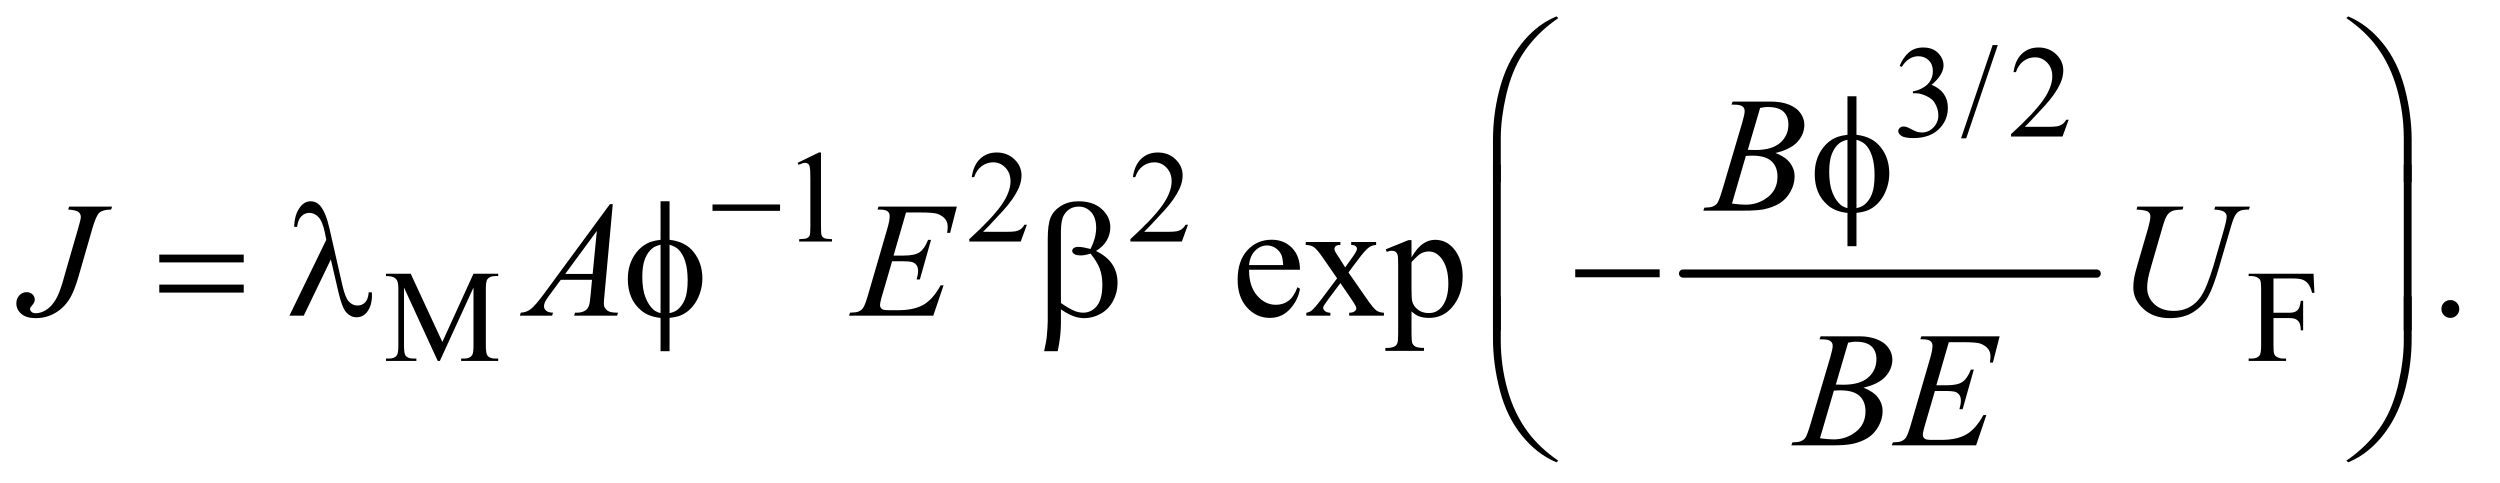 <?xml version="1.0" encoding="UTF-8"?>
<!DOCTYPE svg PUBLIC '-//W3C//DTD SVG 1.0//EN'
          'http://www.w3.org/TR/2001/REC-SVG-20010904/DTD/svg10.dtd'>
<svg stroke-dasharray="none" shape-rendering="auto" xmlns="http://www.w3.org/2000/svg" font-family="'Dialog'" text-rendering="auto" width="238" fill-opacity="1" color-interpolation="auto" color-rendering="auto" preserveAspectRatio="xMidYMid meet" font-size="12px" viewBox="0 0 238 46" fill="black" xmlns:xlink="http://www.w3.org/1999/xlink" stroke="black" image-rendering="auto" stroke-miterlimit="10" stroke-linecap="square" stroke-linejoin="miter" font-style="normal" stroke-width="1" height="46" stroke-dashoffset="0" font-weight="normal" stroke-opacity="1"
><!--Generated by the Batik Graphics2D SVG Generator--><defs id="genericDefs"
  /><g
  ><defs id="defs1"
    ><clipPath clipPathUnits="userSpaceOnUse" id="clipPath1"
      ><path d="M0.974 1.827 L151.532 1.827 L151.532 30.856 L0.974 30.856 L0.974 1.827 Z"
      /></clipPath
      ><clipPath clipPathUnits="userSpaceOnUse" id="clipPath2"
      ><path d="M31.114 58.542 L31.114 988.989 L4841.293 988.989 L4841.293 58.542 Z"
      /></clipPath
    ></defs
    ><g stroke-width="16" transform="scale(1.576,1.576) translate(-0.974,-1.827) matrix(0.031,0,0,0.031,0,0)" stroke-linejoin="round" stroke-linecap="round"
    ><line y2="592" fill="none" x1="3311" clip-path="url(#clipPath2)" x2="4117" y1="592"
    /></g
    ><g transform="matrix(0.049,0,0,0.049,-1.535,-2.878)"
    ><path d="M3722 186.75 Q3729.25 169.625 3740.312 160.312 Q3751.375 151 3767.875 151 Q3788.25 151 3799.125 164.25 Q3807.375 174.125 3807.375 185.375 Q3807.375 203.875 3784.125 223.625 Q3799.75 229.75 3807.75 241.125 Q3815.75 252.5 3815.75 267.875 Q3815.75 289.875 3801.75 306 Q3783.5 327 3748.875 327 Q3731.75 327 3725.562 322.75 Q3719.375 318.5 3719.375 313.625 Q3719.375 310 3722.312 307.25 Q3725.25 304.5 3729.375 304.5 Q3732.5 304.5 3735.75 305.5 Q3737.875 306.125 3745.375 310.062 Q3752.875 314 3755.75 314.75 Q3760.375 316.125 3765.625 316.125 Q3778.375 316.125 3787.812 306.25 Q3797.25 296.375 3797.25 282.875 Q3797.25 273 3792.875 263.625 Q3789.625 256.625 3785.75 253 Q3780.375 248 3771 243.938 Q3761.625 239.875 3751.875 239.875 L3747.875 239.875 L3747.875 236.125 Q3757.75 234.875 3767.688 229 Q3777.625 223.125 3782.125 214.875 Q3786.625 206.625 3786.625 196.75 Q3786.625 183.875 3778.562 175.938 Q3770.5 168 3758.5 168 Q3739.125 168 3726.125 188.75 L3722 186.75 ZM3912.75 146.25 L3851.375 327.5 L3841.375 327.5 L3902.75 146.25 L3912.75 146.25 ZM4050.375 291.375 L4038.5 324 L3938.5 324 L3938.5 319.375 Q3982.625 279.125 4000.625 253.625 Q4018.625 228.125 4018.625 207 Q4018.625 190.875 4008.75 180.5 Q3998.875 170.125 3985.125 170.125 Q3972.625 170.125 3962.688 177.438 Q3952.75 184.75 3948 198.875 L3943.375 198.875 Q3946.5 175.75 3959.438 163.375 Q3972.375 151 3991.75 151 Q4012.375 151 4026.188 164.25 Q4040 177.5 4040 195.5 Q4040 208.375 4034 221.25 Q4024.75 241.5 4004 264.125 Q3972.875 298.125 3965.125 305.125 L4009.375 305.125 Q4022.875 305.125 4028.312 304.125 Q4033.75 303.125 4038.125 300.062 Q4042.5 297 4045.75 291.375 L4050.375 291.375 Z" stroke="none" clip-path="url(#clipPath2)"
    /></g
    ><g transform="matrix(0.049,0,0,0.049,-1.535,-2.878)"
    ><path d="M1581 375.125 L1622.25 355 L1626.375 355 L1626.375 498.125 Q1626.375 512.375 1627.562 515.875 Q1628.75 519.375 1632.5 521.25 Q1636.25 523.125 1647.75 523.375 L1647.75 528 L1584 528 L1584 523.375 Q1596 523.125 1599.5 521.312 Q1603 519.5 1604.375 516.438 Q1605.75 513.375 1605.75 498.125 L1605.75 406.625 Q1605.75 388.125 1604.5 382.875 Q1603.625 378.875 1601.312 377 Q1599 375.125 1595.75 375.125 Q1591.125 375.125 1582.875 379 L1581 375.125 ZM2026.375 495.375 L2014.5 528 L1914.5 528 L1914.5 523.375 Q1958.625 483.125 1976.625 457.625 Q1994.625 432.125 1994.625 411 Q1994.625 394.875 1984.75 384.5 Q1974.875 374.125 1961.125 374.125 Q1948.625 374.125 1938.688 381.438 Q1928.75 388.75 1924 402.875 L1919.375 402.875 Q1922.5 379.75 1935.438 367.375 Q1948.375 355 1967.75 355 Q1988.375 355 2002.188 368.25 Q2016 381.5 2016 399.5 Q2016 412.375 2010 425.25 Q2000.75 445.5 1980 468.125 Q1948.875 502.125 1941.125 509.125 L1985.375 509.125 Q1998.875 509.125 2004.312 508.125 Q2009.75 507.125 2014.125 504.062 Q2018.5 501 2021.75 495.375 L2026.375 495.375 ZM2339.375 495.375 L2327.5 528 L2227.5 528 L2227.5 523.375 Q2271.625 483.125 2289.625 457.625 Q2307.625 432.125 2307.625 411 Q2307.625 394.875 2297.75 384.5 Q2287.875 374.125 2274.125 374.125 Q2261.625 374.125 2251.688 381.438 Q2241.75 388.75 2237 402.875 L2232.375 402.875 Q2235.5 379.75 2248.438 367.375 Q2261.375 355 2280.75 355 Q2301.375 355 2315.188 368.25 Q2329 381.5 2329 399.5 Q2329 412.375 2323 425.25 Q2313.75 445.5 2293 468.125 Q2261.875 502.125 2254.125 509.125 L2298.375 509.125 Q2311.875 509.125 2317.312 508.125 Q2322.75 507.125 2327.125 504.062 Q2331.5 501 2334.75 495.375 L2339.375 495.375 Z" stroke="none" clip-path="url(#clipPath2)"
    /></g
    ><g transform="matrix(0.049,0,0,0.049,-1.535,-2.878)"
    ><path d="M881.75 760 L816.25 617.375 L816.25 730.625 Q816.25 746.25 819.625 750.125 Q824.25 755.375 834.25 755.375 L840.25 755.375 L840.25 760 L781.25 760 L781.25 755.375 L787.25 755.375 Q798 755.375 802.5 748.875 Q805.25 744.875 805.25 730.625 L805.25 619.875 Q805.25 608.625 802.75 603.625 Q801 600 796.312 597.562 Q791.625 595.125 781.25 595.125 L781.25 590.5 L829.25 590.5 L890.75 723.125 L951.25 590.5 L999.25 590.5 L999.25 595.125 L993.375 595.125 Q982.5 595.125 978 601.625 Q975.25 605.625 975.25 619.875 L975.25 730.625 Q975.25 746.25 978.75 750.125 Q983.375 755.375 993.375 755.375 L999.25 755.375 L999.25 760 L927.25 760 L927.25 755.375 L933.25 755.375 Q944.125 755.375 948.5 748.875 Q951.25 744.875 951.25 730.625 L951.25 617.375 L885.875 760 L881.75 760 ZM4448.375 599.75 L4448.375 666.375 L4479.25 666.375 Q4489.875 666.375 4494.812 661.688 Q4499.75 657 4501.375 643.125 L4506 643.125 L4506 700.5 L4501.375 700.5 Q4501.25 690.625 4498.812 686 Q4496.375 681.375 4492.062 679.062 Q4487.75 676.75 4479.25 676.75 L4448.375 676.75 L4448.375 730 Q4448.375 742.875 4450 747 Q4451.25 750.125 4455.25 752.375 Q4460.75 755.375 4466.75 755.375 L4472.875 755.375 L4472.875 760 L4400.125 760 L4400.125 755.375 L4406.125 755.375 Q4416.625 755.375 4421.375 749.25 Q4424.375 745.25 4424.375 730 L4424.375 620.5 Q4424.375 607.625 4422.75 603.5 Q4421.5 600.375 4417.625 598.125 Q4412.25 595.125 4406.125 595.125 L4400.125 595.125 L4400.125 590.5 L4526.25 590.5 L4527.875 627.75 L4523.5 627.75 Q4520.25 615.875 4515.938 610.312 Q4511.625 604.75 4505.312 602.25 Q4499 599.75 4485.75 599.75 L4448.375 599.75 Z" stroke="none" clip-path="url(#clipPath2)"
    /></g
    ><g transform="matrix(0.049,0,0,0.049,-1.535,-2.878)"
    ><path d="M2458.062 582.781 Q2457.906 614.656 2473.531 632.781 Q2489.156 650.906 2510.25 650.906 Q2524.312 650.906 2534.703 643.172 Q2545.094 635.438 2552.125 616.688 L2556.969 619.812 Q2553.688 641.219 2537.906 658.797 Q2522.125 676.375 2498.375 676.375 Q2472.594 676.375 2454.234 656.297 Q2435.875 636.219 2435.875 602.312 Q2435.875 565.594 2454.703 545.047 Q2473.531 524.5 2501.969 524.5 Q2526.031 524.5 2541.5 540.359 Q2556.969 556.219 2556.969 582.781 L2458.062 582.781 ZM2458.062 573.719 L2524.312 573.719 Q2523.531 559.969 2521.031 554.344 Q2517.125 545.594 2509.391 540.594 Q2501.656 535.594 2493.219 535.594 Q2480.25 535.594 2470.016 545.672 Q2459.781 555.75 2458.062 573.719 ZM2568.219 528.875 L2635.562 528.875 L2635.562 534.656 Q2629.156 534.656 2626.578 536.844 Q2624 539.031 2624 542.625 Q2624 546.375 2629.469 554.188 Q2631.188 556.688 2634.625 562 L2644.781 578.25 L2656.5 562 Q2667.75 546.531 2667.75 542.469 Q2667.75 539.188 2665.094 536.922 Q2662.438 534.656 2656.5 534.656 L2656.5 528.875 L2704.938 528.875 L2704.938 534.656 Q2697.281 535.125 2691.656 538.875 Q2684 544.188 2670.719 562 L2651.188 588.094 L2686.812 639.344 Q2699.938 658.25 2705.562 662.078 Q2711.188 665.906 2720.094 666.375 L2720.094 672 L2652.594 672 L2652.594 666.375 Q2659.625 666.375 2663.531 663.25 Q2666.5 661.062 2666.5 657.469 Q2666.5 653.875 2656.5 639.344 L2635.562 608.719 L2612.594 639.344 Q2601.969 653.562 2601.969 656.219 Q2601.969 659.969 2605.484 663.016 Q2609 666.062 2616.031 666.375 L2616.031 672 L2569.312 672 L2569.312 666.375 Q2574.938 665.594 2579.156 662.469 Q2585.094 657.938 2599.156 639.344 L2629.156 599.5 L2601.969 560.125 Q2590.406 543.25 2584.078 538.953 Q2577.75 534.656 2568.219 534.656 L2568.219 528.875 ZM2723.688 543.094 L2767.75 525.281 L2773.688 525.281 L2773.688 558.719 Q2784.781 539.812 2795.953 532.234 Q2807.125 524.656 2819.469 524.656 Q2841.031 524.656 2855.406 541.531 Q2873.062 562.156 2873.062 595.281 Q2873.062 632.312 2851.812 656.531 Q2834.312 676.375 2807.75 676.375 Q2796.188 676.375 2787.75 673.094 Q2781.5 670.75 2773.688 663.719 L2773.688 707.312 Q2773.688 722 2775.484 725.984 Q2777.281 729.969 2781.734 732.312 Q2786.188 734.656 2797.906 734.656 L2797.906 740.438 L2722.906 740.438 L2722.906 734.656 L2726.812 734.656 Q2735.406 734.812 2741.5 731.375 Q2744.469 729.656 2746.109 725.828 Q2747.75 722 2747.75 706.375 L2747.75 571.062 Q2747.75 557.156 2746.5 553.406 Q2745.25 549.656 2742.516 547.781 Q2739.781 545.906 2735.094 545.906 Q2731.344 545.906 2725.562 548.094 L2723.688 543.094 ZM2773.688 567.938 L2773.688 621.375 Q2773.688 638.719 2775.094 644.188 Q2777.281 653.25 2785.797 660.125 Q2794.312 667 2807.281 667 Q2822.906 667 2832.594 654.812 Q2845.25 638.875 2845.25 609.969 Q2845.25 577.156 2830.875 559.5 Q2820.875 547.312 2807.125 547.312 Q2799.625 547.312 2792.281 551.062 Q2786.656 553.875 2773.688 567.938 ZM4792 641.688 Q4799.344 641.688 4804.344 646.766 Q4809.344 651.844 4809.344 659.031 Q4809.344 666.219 4804.266 671.297 Q4799.188 676.375 4792 676.375 Q4784.812 676.375 4779.734 671.297 Q4774.656 666.219 4774.656 659.031 Q4774.656 651.688 4779.734 646.688 Q4784.812 641.688 4792 641.688 Z" stroke="none" clip-path="url(#clipPath2)"
    /></g
    ><g transform="matrix(0.049,0,0,0.049,-1.535,-2.878)"
    ><path d="M3395.344 261.906 L3397.531 256.125 L3473.156 256.125 Q3492.219 256.125 3507.141 262.062 Q3522.062 268 3529.484 278.625 Q3536.906 289.25 3536.906 301.125 Q3536.906 319.406 3523.703 334.172 Q3510.5 348.938 3480.656 355.969 Q3499.875 363.156 3508.938 375.031 Q3518 386.906 3518 401.125 Q3518 416.906 3509.875 431.281 Q3501.75 445.656 3489.016 453.625 Q3476.281 461.594 3458.312 465.344 Q3445.5 468 3418.312 468 L3340.656 468 L3342.688 462.219 Q3354.875 461.906 3359.25 459.875 Q3365.5 457.219 3368.156 452.844 Q3371.906 446.906 3378.156 425.656 L3416.125 297.375 Q3420.969 281.125 3420.969 274.562 Q3420.969 268.781 3416.672 265.422 Q3412.375 262.062 3400.344 262.062 Q3397.688 262.062 3395.344 261.906 ZM3427.062 349.875 Q3437.219 350.188 3441.75 350.188 Q3474.25 350.188 3490.109 336.047 Q3505.969 321.906 3505.969 300.656 Q3505.969 284.562 3496.281 275.578 Q3486.594 266.594 3465.344 266.594 Q3459.719 266.594 3450.969 268.469 L3427.062 349.875 ZM3396.281 454.25 Q3413.156 456.438 3422.688 456.438 Q3447.062 456.438 3465.891 441.75 Q3484.719 427.062 3484.719 401.906 Q3484.719 382.688 3473.078 371.906 Q3461.438 361.125 3435.5 361.125 Q3430.5 361.125 3423.312 361.594 L3396.281 454.25 Z" stroke="none" clip-path="url(#clipPath2)"
    /></g
    ><g transform="matrix(0.049,0,0,0.049,-1.535,-2.878)"
    ><path d="M165.562 460.125 L249 460.125 L247.281 465.906 Q231.188 466.062 224.625 471.766 Q218.062 477.469 210.875 502.312 L184 595.594 Q176.344 622 168.531 635.906 Q158.062 654.656 140.328 665.75 Q122.594 676.844 100.562 676.844 Q82.438 676.844 72.75 668.484 Q63.062 660.125 63.062 648.25 Q63.062 638.875 68.922 632.625 Q74.781 626.375 82.906 626.375 Q89.938 626.375 94.391 630.594 Q98.844 634.812 98.844 640.906 Q98.844 645.906 94.781 650.594 Q89.625 656.531 89.625 658.719 Q89.625 662 92.594 664.656 Q95.562 667.312 100.562 667.312 Q107.75 667.312 115.484 663.875 Q123.219 660.438 130.016 653.406 Q136.812 646.375 141.891 636.531 Q146.969 626.688 152.281 609.656 L159.938 582.625 L183.219 502.312 Q188.375 484.656 188.375 480.281 Q188.375 474.344 183.688 470.594 Q179 466.844 163.844 465.906 L165.562 460.125 ZM1221.844 455.281 L1205.75 631.531 Q1204.5 643.875 1204.5 647.781 Q1204.5 654.031 1206.844 657.312 Q1209.812 661.844 1214.891 664.031 Q1219.969 666.219 1232 666.219 L1230.281 672 L1146.844 672 L1148.562 666.219 L1152.156 666.219 Q1162.312 666.219 1168.719 661.844 Q1173.25 658.875 1175.75 652 Q1177.469 647.156 1179.031 629.188 L1181.531 602.312 L1120.906 602.312 L1099.344 631.531 Q1092 641.375 1090.125 645.672 Q1088.25 649.969 1088.25 653.719 Q1088.25 658.719 1092.312 662.312 Q1096.375 665.906 1105.75 666.219 L1104.031 672 L1041.375 672 L1043.094 666.219 Q1054.656 665.75 1063.484 658.484 Q1072.312 651.219 1089.812 627.469 L1216.375 455.281 L1221.844 455.281 ZM1190.906 507.312 L1129.5 590.906 L1182.781 590.906 L1190.906 507.312 ZM1791.594 471.531 L1767.375 555.281 L1787.219 555.281 Q1808.469 555.281 1818 548.797 Q1827.531 542.312 1834.406 524.812 L1840.188 524.812 L1818.469 601.688 L1812.219 601.688 Q1815.031 592 1815.031 585.125 Q1815.031 578.406 1812.297 574.344 Q1809.562 570.281 1804.797 568.328 Q1800.031 566.375 1784.719 566.375 L1764.562 566.375 L1744.094 636.531 Q1741.125 646.688 1741.125 652 Q1741.125 656.062 1745.031 659.188 Q1747.688 661.375 1758.312 661.375 L1777.062 661.375 Q1807.531 661.375 1825.891 650.594 Q1844.25 639.812 1858.781 613.094 L1864.562 613.094 L1844.562 672 L1680.812 672 L1682.844 666.219 Q1695.031 665.906 1699.25 664.031 Q1705.5 661.219 1708.312 656.844 Q1712.531 650.438 1718.312 629.969 L1755.5 502.156 Q1759.875 486.688 1759.875 478.562 Q1759.875 472.625 1755.734 469.266 Q1751.594 465.906 1739.562 465.906 L1736.281 465.906 L1738.156 460.125 L1890.344 460.125 L1877.219 511.219 L1871.438 511.219 Q1872.531 504.031 1872.531 499.188 Q1872.531 490.906 1868.469 485.281 Q1863.156 478.094 1853 474.344 Q1845.5 471.531 1818.469 471.531 L1791.594 471.531 ZM4183.875 460.125 L4273.406 460.125 L4271.688 465.906 Q4257.938 466.219 4252.078 468.484 Q4246.219 470.75 4242.078 476.531 Q4237.938 482.312 4233.406 497.938 L4211.688 572.938 Q4205.906 592.938 4204.812 599.188 Q4202.938 609.188 4202.938 617.781 Q4202.938 636.688 4217 649.734 Q4231.062 662.781 4254.656 662.781 Q4270.125 662.781 4282.312 656.922 Q4294.5 651.062 4303.172 640.516 Q4311.844 629.969 4319.031 611.922 Q4326.219 593.875 4331.688 575.438 L4350.438 510.75 Q4357.469 486.531 4357.469 479.188 Q4357.469 474.031 4352.703 470.359 Q4347.938 466.688 4333.406 465.906 L4335.125 460.125 L4402.469 460.125 L4400.75 465.906 Q4388.875 465.906 4383.641 468.172 Q4378.406 470.438 4374.5 476.297 Q4370.594 482.156 4365.75 499.031 L4342.781 577.625 Q4331.688 615.906 4321.844 634.109 Q4312 652.312 4293.328 664.578 Q4274.656 676.844 4247 676.844 Q4215.125 676.844 4195.594 658.797 Q4176.062 640.75 4176.062 617.469 Q4176.062 608.25 4177.781 597.781 Q4179.031 590.906 4183.875 574.031 L4204.812 502 Q4209.188 486.375 4209.188 479.031 Q4209.188 473.25 4204.734 470.047 Q4200.281 466.844 4182.312 465.906 L4183.875 460.125 Z" stroke="none" clip-path="url(#clipPath2)"
    /></g
    ><g transform="matrix(0.049,0,0,0.049,-1.535,-2.878)"
    ><path d="M3566.344 717.906 L3568.531 712.125 L3644.156 712.125 Q3663.219 712.125 3678.141 718.062 Q3693.062 724 3700.484 734.625 Q3707.906 745.25 3707.906 757.125 Q3707.906 775.406 3694.703 790.172 Q3681.5 804.938 3651.656 811.969 Q3670.875 819.156 3679.938 831.031 Q3689 842.906 3689 857.125 Q3689 872.906 3680.875 887.281 Q3672.75 901.656 3660.016 909.625 Q3647.281 917.594 3629.312 921.344 Q3616.5 924 3589.312 924 L3511.656 924 L3513.688 918.219 Q3525.875 917.906 3530.25 915.875 Q3536.5 913.219 3539.156 908.844 Q3542.906 902.906 3549.156 881.656 L3587.125 753.375 Q3591.969 737.125 3591.969 730.562 Q3591.969 724.781 3587.672 721.422 Q3583.375 718.062 3571.344 718.062 Q3568.688 718.062 3566.344 717.906 ZM3598.062 805.875 Q3608.219 806.188 3612.75 806.188 Q3645.25 806.188 3661.109 792.047 Q3676.969 777.906 3676.969 756.656 Q3676.969 740.562 3667.281 731.578 Q3657.594 722.594 3636.344 722.594 Q3630.719 722.594 3621.969 724.469 L3598.062 805.875 ZM3567.281 910.25 Q3584.156 912.438 3593.688 912.438 Q3618.062 912.438 3636.891 897.75 Q3655.719 883.062 3655.719 857.906 Q3655.719 838.688 3644.078 827.906 Q3632.438 817.125 3606.5 817.125 Q3601.5 817.125 3594.312 817.594 L3567.281 910.25 ZM3817.594 723.531 L3793.375 807.281 L3813.219 807.281 Q3834.469 807.281 3844 800.797 Q3853.531 794.312 3860.406 776.812 L3866.188 776.812 L3844.469 853.688 L3838.219 853.688 Q3841.031 844 3841.031 837.125 Q3841.031 830.406 3838.297 826.344 Q3835.562 822.281 3830.797 820.328 Q3826.031 818.375 3810.719 818.375 L3790.562 818.375 L3770.094 888.531 Q3767.125 898.688 3767.125 904 Q3767.125 908.062 3771.031 911.188 Q3773.688 913.375 3784.312 913.375 L3803.062 913.375 Q3833.531 913.375 3851.891 902.594 Q3870.25 891.812 3884.781 865.094 L3890.562 865.094 L3870.562 924 L3706.812 924 L3708.844 918.219 Q3721.031 917.906 3725.25 916.031 Q3731.5 913.219 3734.312 908.844 Q3738.531 902.438 3744.312 881.969 L3781.5 754.156 Q3785.875 738.688 3785.875 730.562 Q3785.875 724.625 3781.734 721.266 Q3777.594 717.906 3765.562 717.906 L3762.281 717.906 L3764.156 712.125 L3916.344 712.125 L3903.219 763.219 L3897.438 763.219 Q3898.531 756.031 3898.531 751.188 Q3898.531 742.906 3894.469 737.281 Q3889.156 730.094 3879 726.344 Q3871.5 723.531 3844.469 723.531 L3817.594 723.531 Z" stroke="none" clip-path="url(#clipPath2)"
    /></g
    ><g transform="matrix(0.049,0,0,0.049,-1.535,-2.878)"
    ><path d="M1415.625 456 L1546.875 456 L1546.875 468.375 L1415.625 468.375 L1415.625 456 Z" stroke="none" clip-path="url(#clipPath2)"
    /></g
    ><g transform="matrix(0.049,0,0,0.049,-1.535,-2.878)"
    ><path d="M2931.969 412.938 L2931.969 330.75 Q2931.969 282.625 2943.688 236.219 Q2953.688 196.375 2971.891 166.219 Q2990.094 136.062 3014.469 115.438 Q3032.281 100.281 3055.25 90.594 L3058.844 93.875 Q3014.781 124.188 2988.844 164.969 Q2968.219 197.625 2957.672 243.25 Q2947.125 288.875 2947.125 327.625 L2947.125 412.938 L2931.969 412.938 ZM4716.844 412.938 L4701.531 412.938 L4701.531 327.625 Q4701.531 278.25 4688.406 231.531 Q4675.281 184.812 4649.031 149.5 Q4626.375 118.875 4589.969 93.875 L4593.562 90.594 Q4631.219 106.375 4660.516 142.469 Q4689.812 178.562 4703.328 229.891 Q4716.844 281.219 4716.844 330.75 L4716.844 412.938 Z" stroke="none" clip-path="url(#clipPath2)"
    /></g
    ><g transform="matrix(0.049,0,0,0.049,-1.535,-2.878)"
    ><path d="M3638.188 320.656 Q3669.281 324.094 3685.609 345.188 Q3701.938 366.281 3701.938 395.656 Q3701.938 409.094 3698.031 421.672 Q3694.125 434.25 3687.797 443.703 Q3681.469 453.156 3673.656 459.328 Q3665.844 465.5 3656.469 468.781 Q3649.906 470.969 3638.188 472.375 L3638.188 537.062 L3620.688 537.062 L3620.688 472.375 Q3597.094 470.031 3582.562 457.531 Q3557.094 435.812 3557.094 397.062 Q3557.094 381.75 3561 369.562 Q3564.906 357.375 3571.547 348.156 Q3578.188 338.938 3586.078 333.078 Q3593.969 327.219 3602.875 324.25 Q3609.281 322.062 3620.688 320.656 L3620.688 245.812 L3638.188 245.812 L3638.188 320.656 ZM3620.688 330.188 Q3610.375 332.688 3604.906 337.062 Q3596 344.094 3590.609 357.141 Q3585.219 370.188 3585.219 392.531 Q3585.219 417.219 3591.547 432.922 Q3597.875 448.625 3607.25 456.594 Q3611.625 460.5 3620.688 463.156 L3620.688 330.188 ZM3638.188 463.156 Q3647.719 460.969 3653.031 456.906 Q3662.719 449.406 3668.031 436.125 Q3673.344 422.844 3673.344 399.094 Q3673.344 377.375 3668.5 362.297 Q3663.656 347.219 3655.062 339.094 Q3649.438 333.781 3638.188 330.188 L3638.188 463.156 Z" stroke="none" clip-path="url(#clipPath2)"
    /></g
    ><g transform="matrix(0.049,0,0,0.049,-1.535,-2.878)"
    ><path d="M340.781 553.406 L504.844 553.406 L504.844 568.562 L340.781 568.562 L340.781 553.406 ZM340.781 611.688 L504.844 611.688 L504.844 627.156 L340.781 627.156 L340.781 611.688 ZM674.125 562.781 L621.469 672 L593.656 672 L665.219 524.656 L662.562 510.906 Q657.875 488.406 649.984 480.359 Q642.094 472.312 632.406 472.312 Q623.656 472.312 617.094 478.719 Q610.531 485.125 608.5 499.5 L602.875 499.5 Q603.344 475.125 614.906 460.438 Q623.188 449.812 635.062 449.812 Q645.531 449.812 653.031 458.094 Q664.281 470.75 671.469 502.781 L696.469 612.781 Q702.094 637.469 709.281 644.812 Q716.312 652.312 725.844 652.312 Q734.906 652.312 740.766 646.219 Q746.625 640.125 747.719 626.688 L753.812 626.688 Q753.969 630.75 753.969 632.781 Q753.969 653.25 743.812 665.75 Q736.156 675.125 723.812 675.125 Q712.875 675.125 704.281 665.906 Q695.688 656.688 688.188 623.562 L674.125 562.781 ZM1332.188 524.656 Q1363.281 528.094 1379.609 549.188 Q1395.938 570.281 1395.938 599.656 Q1395.938 613.094 1392.031 625.672 Q1388.125 638.25 1381.797 647.703 Q1375.469 657.156 1367.656 663.328 Q1359.844 669.5 1350.469 672.781 Q1343.906 674.969 1332.188 676.375 L1332.188 741.062 L1314.688 741.062 L1314.688 676.375 Q1291.094 674.031 1276.562 661.531 Q1251.094 639.812 1251.094 601.062 Q1251.094 585.75 1255 573.562 Q1258.906 561.375 1265.547 552.156 Q1272.188 542.938 1280.078 537.078 Q1287.969 531.219 1296.875 528.25 Q1303.281 526.062 1314.688 524.656 L1314.688 449.812 L1332.188 449.812 L1332.188 524.656 ZM1314.688 534.188 Q1304.375 536.688 1298.906 541.062 Q1290 548.094 1284.609 561.141 Q1279.219 574.188 1279.219 596.531 Q1279.219 621.219 1285.547 636.922 Q1291.875 652.625 1301.25 660.594 Q1305.625 664.5 1314.688 667.156 L1314.688 534.188 ZM1332.188 667.156 Q1341.719 664.969 1347.031 660.906 Q1356.719 653.406 1362.031 640.125 Q1367.344 626.844 1367.344 603.094 Q1367.344 581.375 1362.5 566.297 Q1357.656 551.219 1349.062 543.094 Q1343.438 537.781 1332.188 534.188 L1332.188 667.156 ZM2092.562 659.812 L2092.562 686.219 Q2092.562 711.531 2086.312 741.062 L2059.906 741.062 Q2064.125 721.688 2064.906 714.656 Q2066.938 692.781 2066.938 682.625 L2066.938 522.938 Q2066.938 494.969 2072.484 481.453 Q2078.031 467.938 2092.484 458.875 Q2106.938 449.812 2127.094 449.812 Q2155.062 449.812 2171.781 464.812 Q2188.5 479.812 2188.5 500.438 Q2188.5 513.719 2181.703 525.672 Q2174.906 537.625 2160.688 546.375 Q2202.562 566.375 2202.562 608.562 Q2202.562 627.312 2193.812 643.562 Q2185.062 659.812 2169.75 668.328 Q2154.438 676.844 2138.188 676.844 Q2127.719 676.844 2117.484 673.25 Q2107.25 669.656 2092.562 659.812 ZM2092.562 647.469 Q2107.719 658.094 2118.969 662.781 Q2127.406 666.219 2135.844 666.219 Q2151.625 666.219 2162.328 653.172 Q2173.031 640.125 2173.031 611.844 Q2173.031 594.031 2167.953 580.672 Q2162.875 567.312 2150.062 551.375 Q2139.281 554.969 2131.469 554.969 Q2122.094 554.969 2118.266 552.156 Q2114.438 549.344 2114.438 546.062 Q2114.438 543.094 2117.406 540.75 Q2120.375 538.406 2126.938 538.406 Q2134.594 538.406 2150.062 542.469 Q2161 520.75 2161 501.375 Q2161 481.688 2151.312 470.906 Q2141.625 460.125 2127.25 460.125 Q2109.125 460.125 2099.125 475.438 Q2092.562 485.594 2092.562 508.094 L2092.562 647.469 ZM3091.781 582 L3255.844 582 L3255.844 597.469 L3091.781 597.469 L3091.781 582 Z" stroke="none" clip-path="url(#clipPath2)"
    /></g
    ><g transform="matrix(0.049,0,0,0.049,-1.535,-2.878)"
    ><path d="M2947.125 700.938 L2931.969 700.938 L2931.969 378.594 L2947.125 378.594 L2947.125 700.938 ZM4716.688 700.938 L4701.531 700.938 L4701.531 378.594 L4716.688 378.594 L4716.688 700.938 Z" stroke="none" clip-path="url(#clipPath2)"
    /></g
    ><g transform="matrix(0.049,0,0,0.049,-1.535,-2.878)"
    ><path d="M2931.969 634.594 L2947.125 634.594 L2947.125 720.062 Q2947.125 769.438 2960.328 816.156 Q2973.531 862.875 2999.781 898.188 Q3022.438 928.656 3058.844 953.812 L3055.25 956.938 Q3017.594 941.156 2988.297 905.141 Q2959 869.125 2945.484 817.719 Q2931.969 766.312 2931.969 716.938 L2931.969 634.594 ZM4716.844 634.594 L4716.844 716.938 Q4716.844 765.062 4705.125 811.312 Q4695.125 851.312 4676.922 881.469 Q4658.719 911.625 4634.188 932.25 Q4616.531 947.406 4593.562 956.938 L4589.969 953.812 Q4634.031 923.5 4659.969 882.719 Q4680.594 850.062 4691.062 804.438 Q4701.531 758.812 4701.531 720.062 L4701.531 634.594 L4716.844 634.594 Z" stroke="none" clip-path="url(#clipPath2)"
    /></g
  ></g
></svg
>
